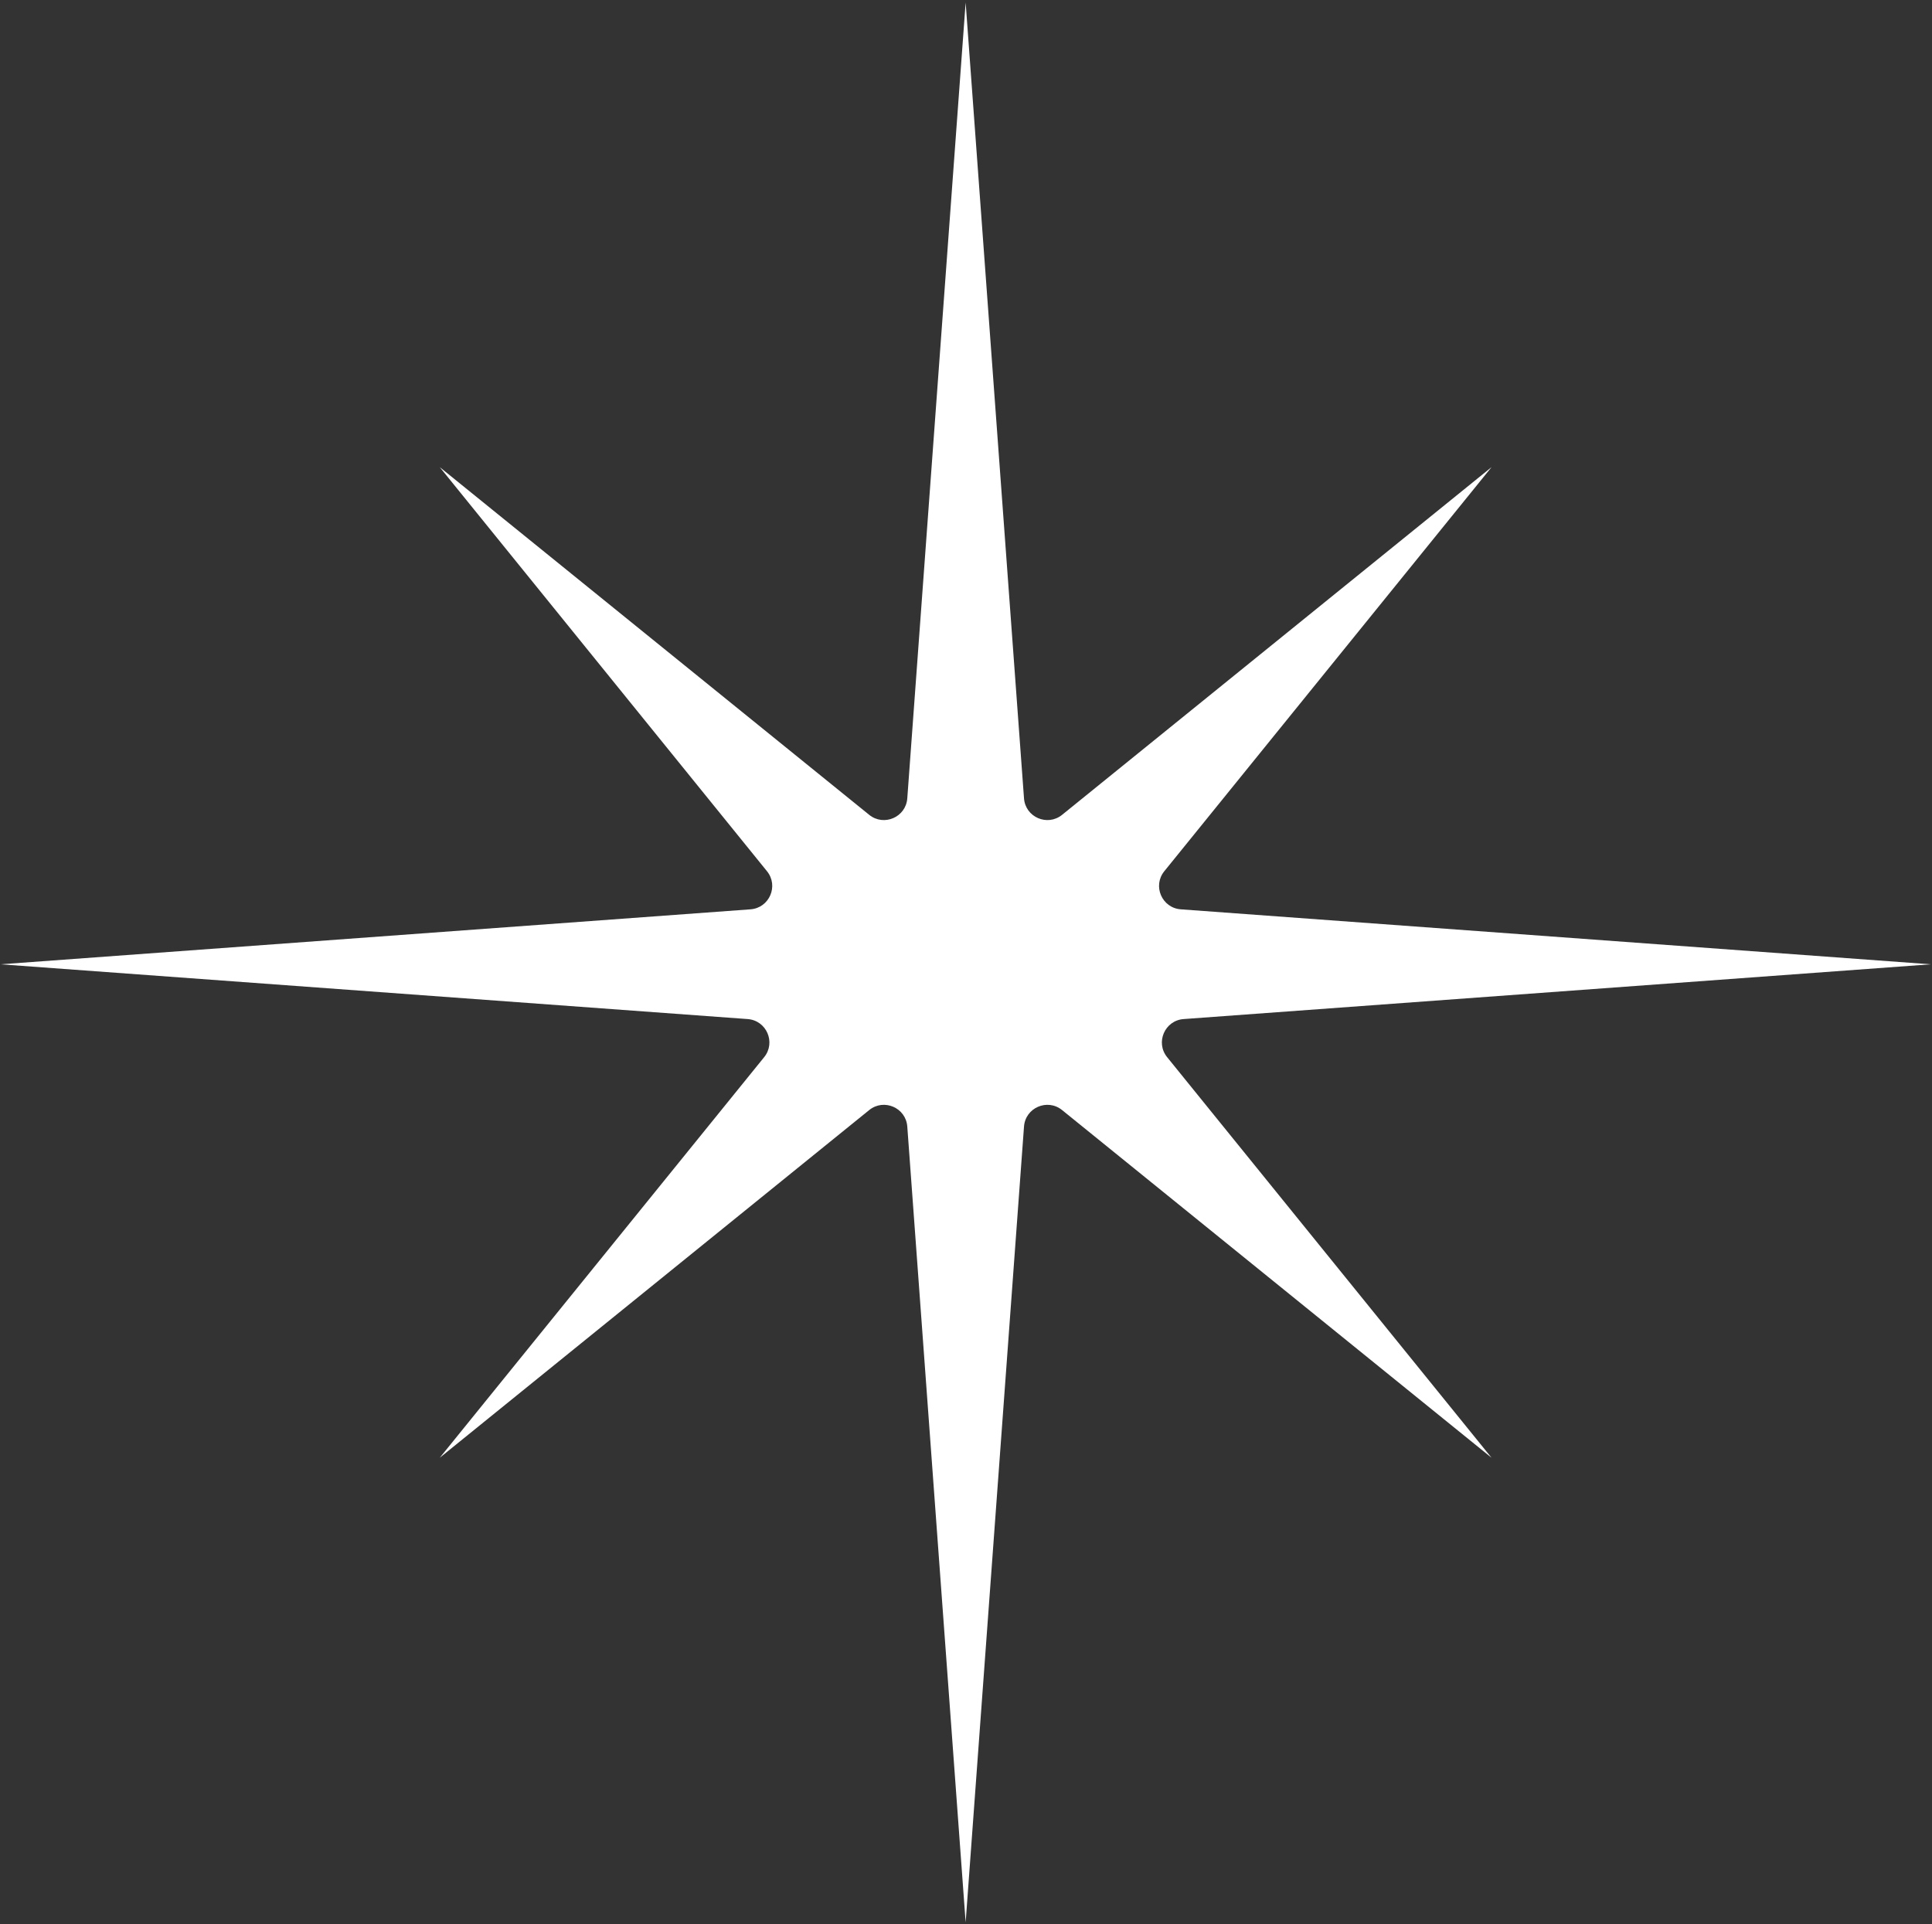 <?xml version="1.0" encoding="UTF-8" standalone="no"?>
<svg xmlns="http://www.w3.org/2000/svg" xmlns:xlink="http://www.w3.org/1999/xlink" xmlns:serif="http://www.serif.com/" width="100%" height="100%" viewBox="0 0 769 766" version="1.1" xml:space="preserve" style="fill-rule:evenodd;clip-rule:evenodd;stroke-linejoin:round;stroke-miterlimit:2;">
    <rect x="0" y="0" width="769" height="766" fill="#333333" stroke="none"/>
    <g transform="matrix(1,0,0,1,-584,-589)">
        <g transform="matrix(4.167,0,0,4.167,0,0)">
            <path d="M253.207,238.704L324.574,233.472L252.937,228.22C251.136,228.087 250.226,225.985 251.363,224.581L282.622,185.977L241.6,219.193C240.196,220.329 238.094,219.419 237.962,217.618L232.387,141.591L226.813,217.618C226.681,219.419 224.579,220.329 223.175,219.193L182.153,185.977L213.412,224.581C214.549,225.985 213.639,228.087 211.837,228.22L140.201,233.472L211.567,238.704C213.369,238.837 214.279,240.939 213.142,242.343L182.153,280.614L223.175,247.398C224.579,246.261 226.681,247.171 226.813,248.973L232.387,325L237.962,248.973C238.094,247.171 240.196,246.261 241.6,247.398L282.622,280.614L251.633,242.343C250.496,240.939 251.406,238.837 253.207,238.704Z" style="fill:#fff;fill-rule:nonzero;"></path>
        </g>
    </g>
</svg>
